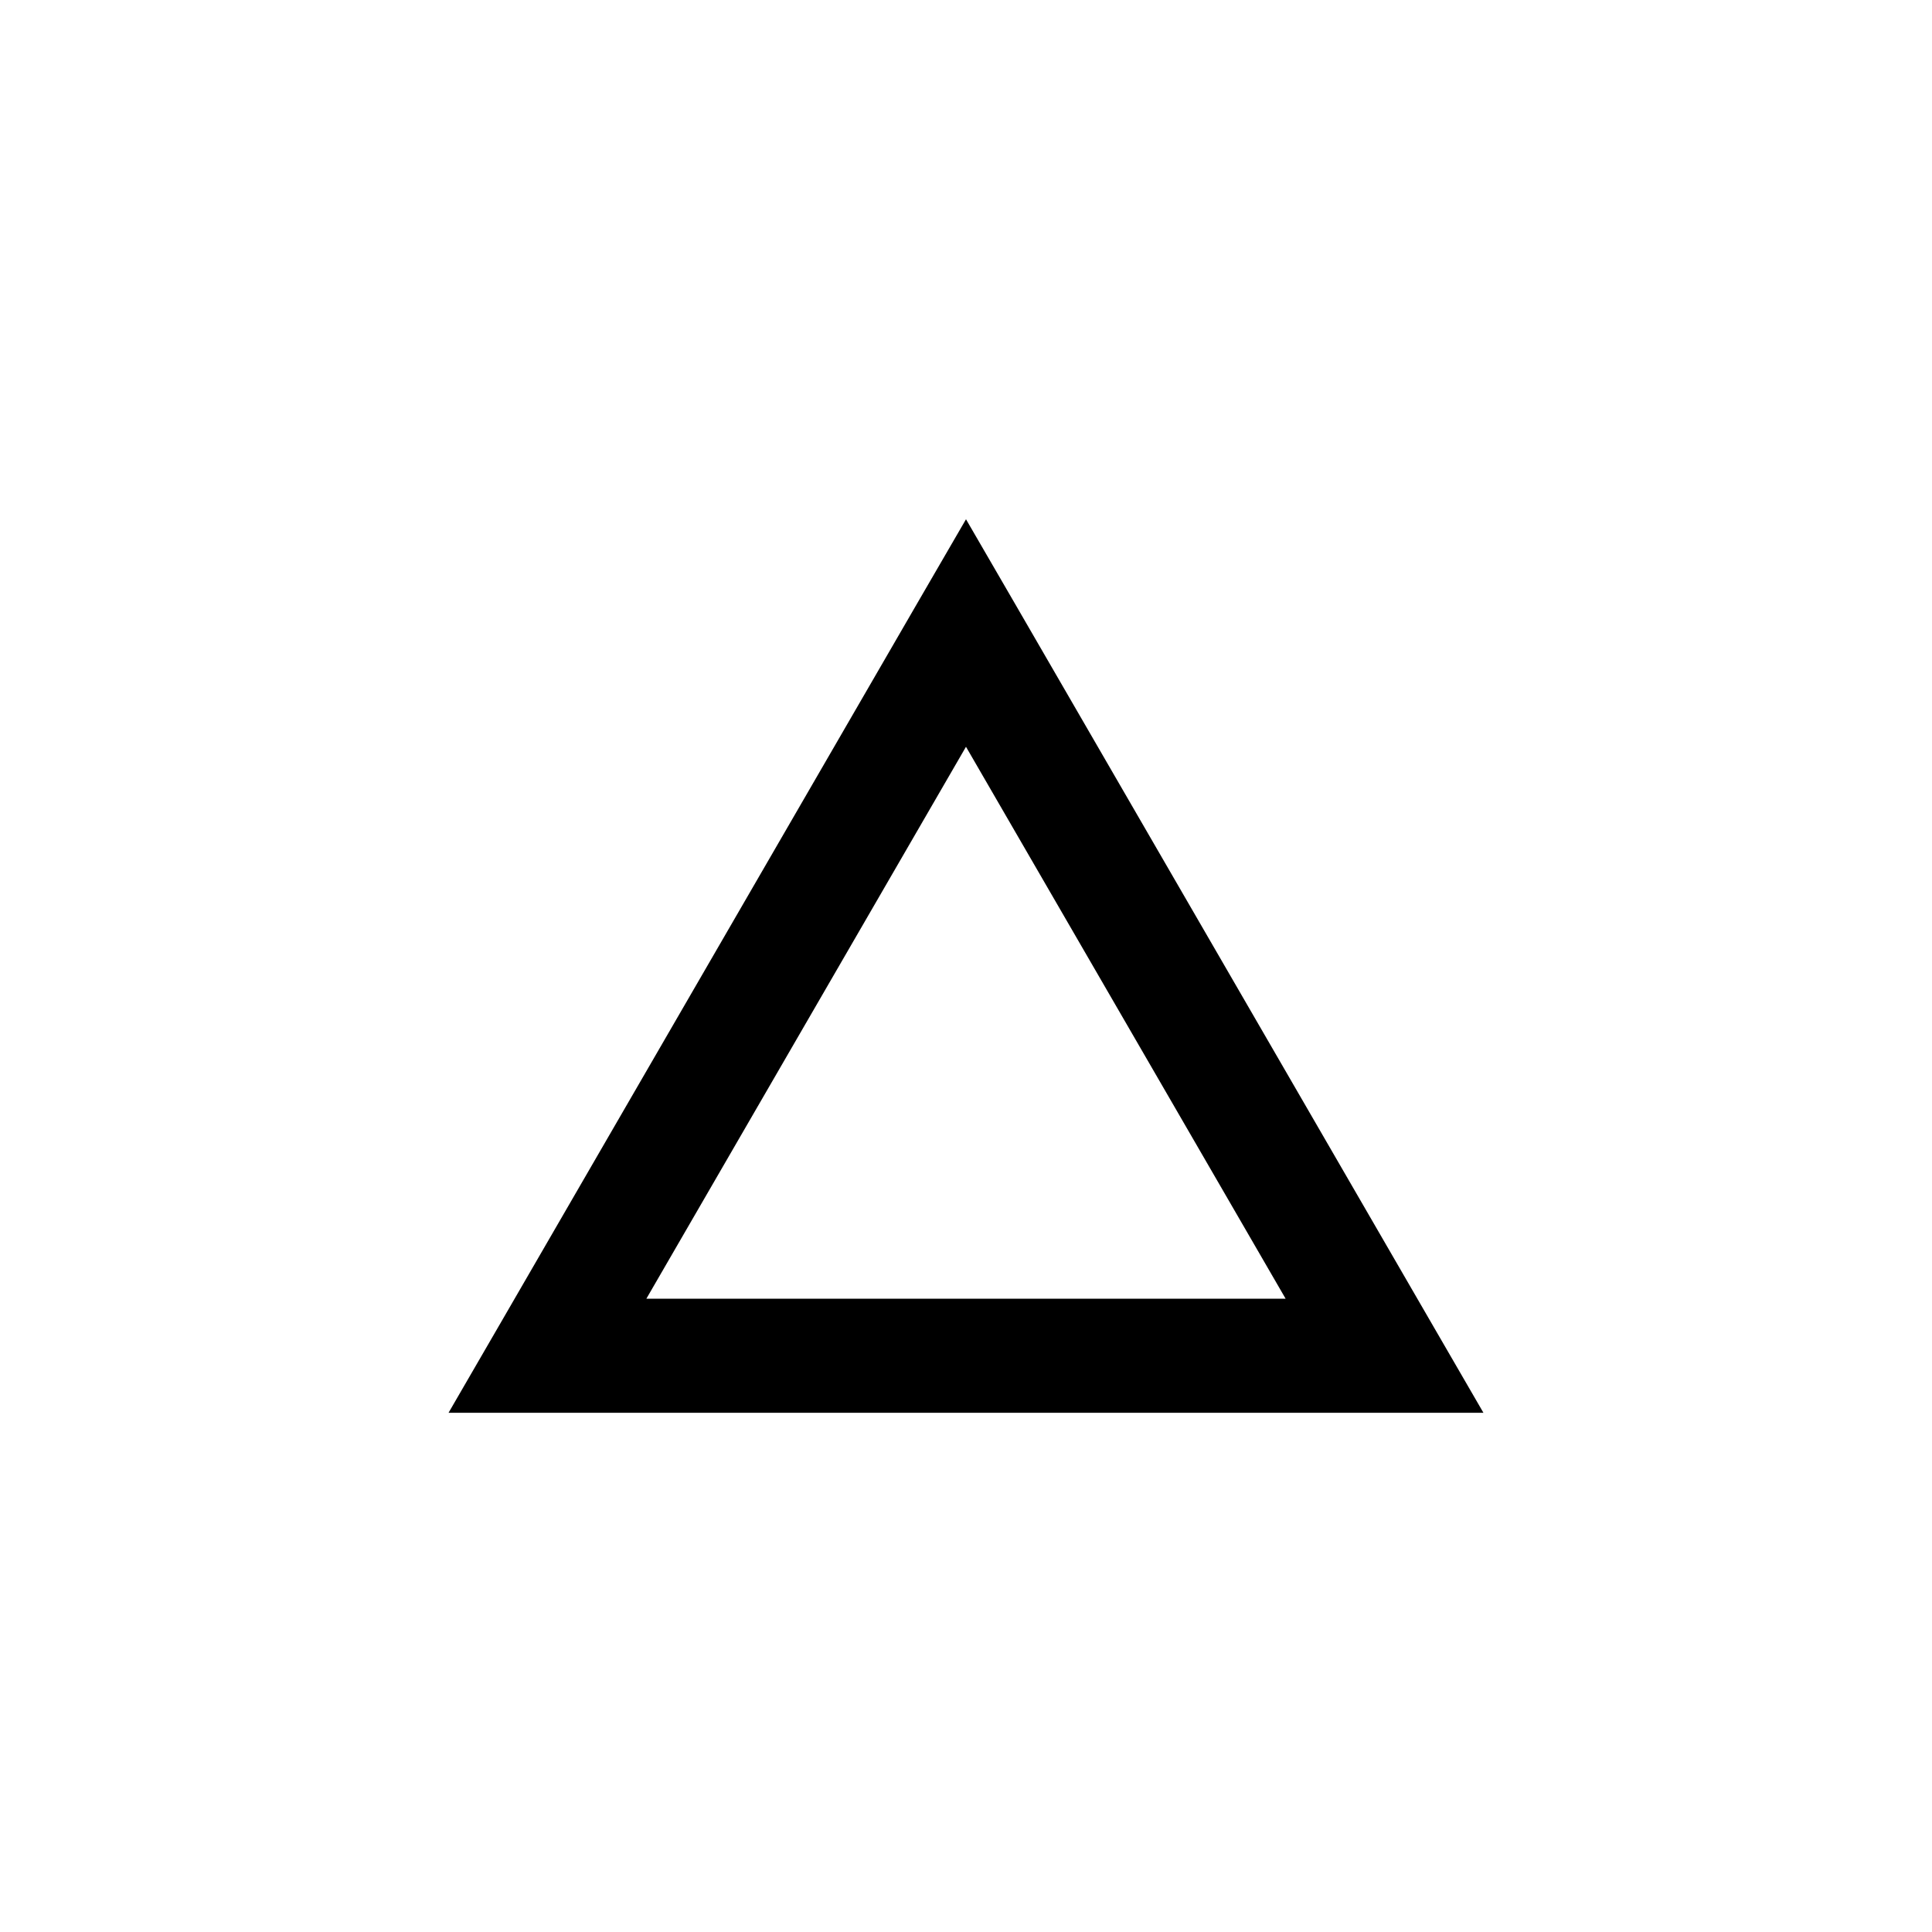 <?xml version="1.0" encoding="UTF-8"?>
<!-- Uploaded to: SVG Repo, www.svgrepo.com, Generator: SVG Repo Mixer Tools -->
<svg fill="#000000" width="800px" height="800px" version="1.1" viewBox="144 144 512 512" xmlns="http://www.w3.org/2000/svg">
 <path d="m400 281.61-13.066 22.516-110.84 191.45-13.227 22.828h274.26l-13.227-22.828-110.84-191.45-13.062-22.52zm0 60.301 84.703 146.26h-169.41l84.703-146.27z"/>
</svg>